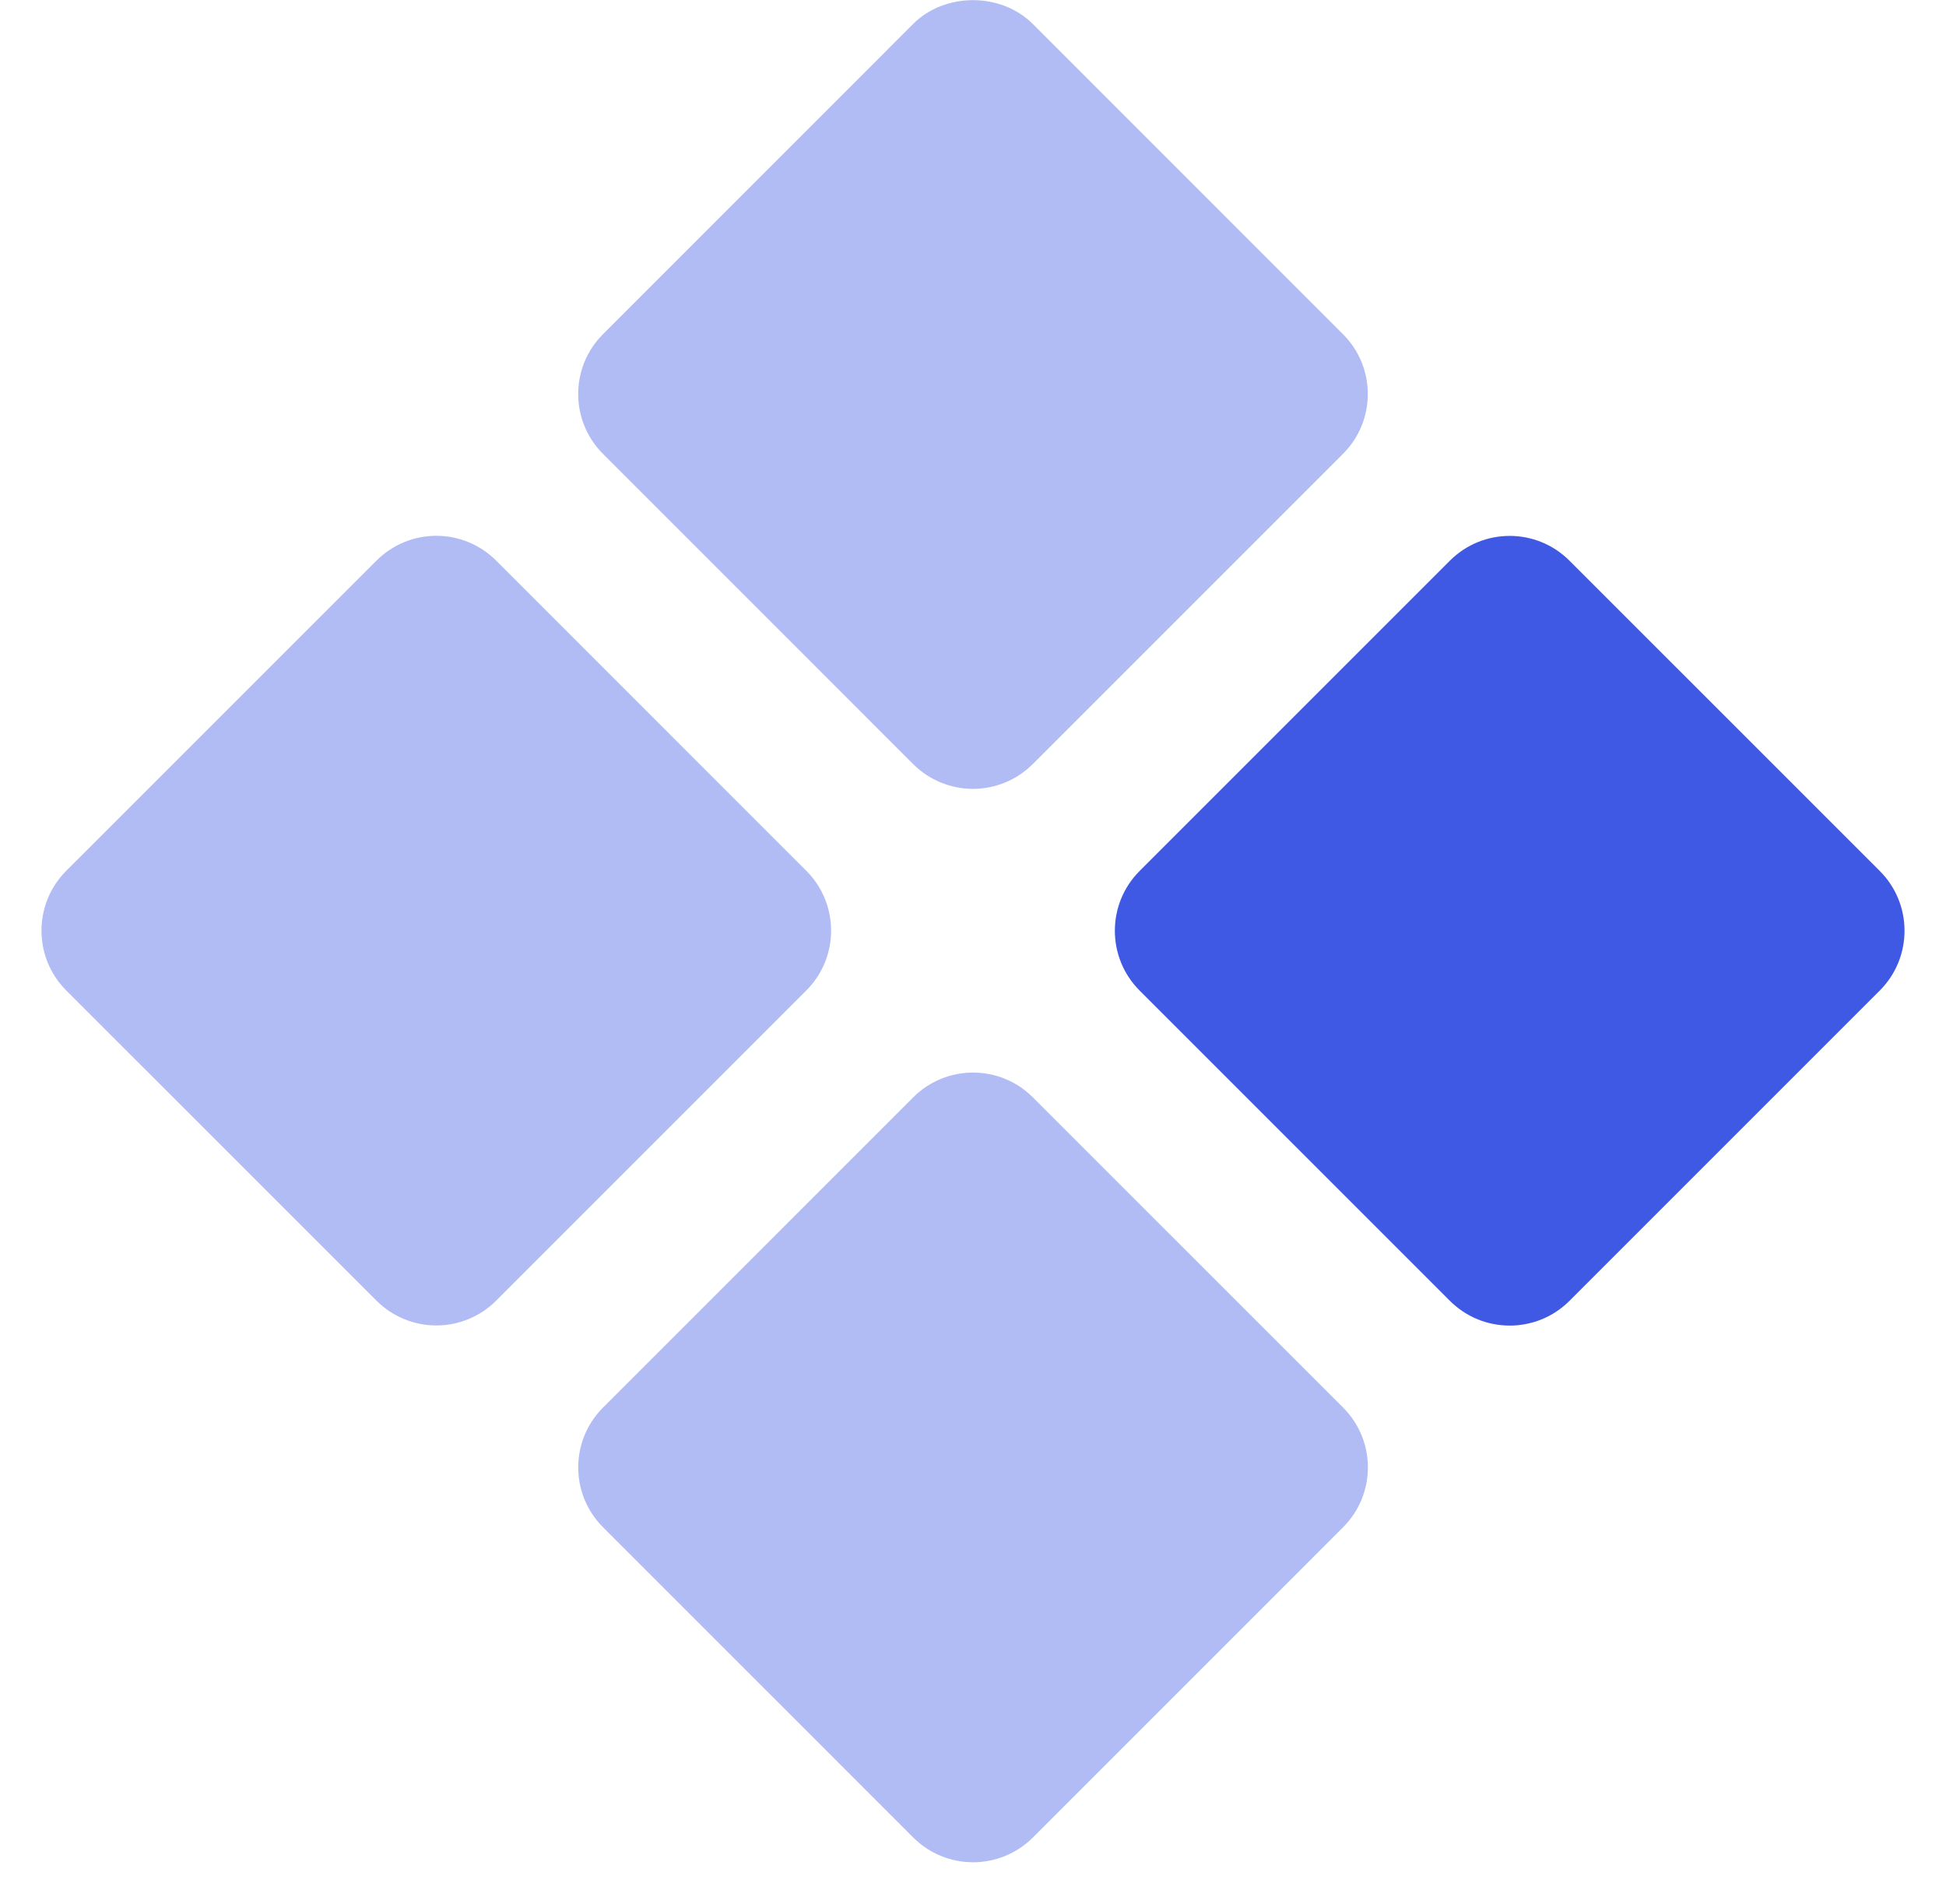 <svg width="46" height="45" viewBox="0 0 46 45" fill="none" xmlns="http://www.w3.org/2000/svg">
<path opacity="0.4" d="M21.585 18.061C21.96 18.436 22.469 18.647 22.999 18.647C23.529 18.647 24.038 18.436 24.413 18.061L31.746 10.728C32.528 9.946 32.528 8.681 31.746 7.9L24.413 0.566C23.663 -0.184 22.335 -0.184 21.585 0.566L14.253 7.9C13.472 8.681 13.472 9.947 14.253 10.728L21.585 18.061Z" fill="#3F59E4"/>
<path opacity="0.4" d="M19.06 20.584L11.728 13.251C11.353 12.876 10.844 12.665 10.314 12.665C9.784 12.665 9.275 12.876 8.9 13.251L1.566 20.584C0.785 21.366 0.785 22.631 1.566 23.412L8.9 30.745C9.275 31.12 9.784 31.331 10.314 31.331C10.844 31.331 11.353 31.12 11.728 30.745L19.06 23.412C19.841 22.631 19.841 21.365 19.06 20.584Z" fill="#3F59E4"/>
<path opacity="0.4" d="M24.415 25.939C23.634 25.158 22.368 25.158 21.587 25.939L14.254 33.272C13.473 34.054 13.473 35.319 14.254 36.1L21.587 43.434C21.978 43.824 22.49 44.02 23.001 44.02C23.513 44.02 24.025 43.824 24.416 43.434L31.749 36.1C32.53 35.319 32.53 34.053 31.749 33.272L24.415 25.939Z" fill="#3F59E4"/>
<path d="M44.434 20.587L37.1 13.254C36.319 12.472 35.053 12.472 34.272 13.254L26.939 20.587C26.158 21.368 26.158 22.634 26.939 23.415L34.272 30.748C34.663 31.139 35.175 31.334 35.687 31.334C36.198 31.334 36.71 31.139 37.101 30.748L44.434 23.415C45.215 22.633 45.215 21.368 44.434 20.587Z" fill="#3F59E4"/>
</svg>
